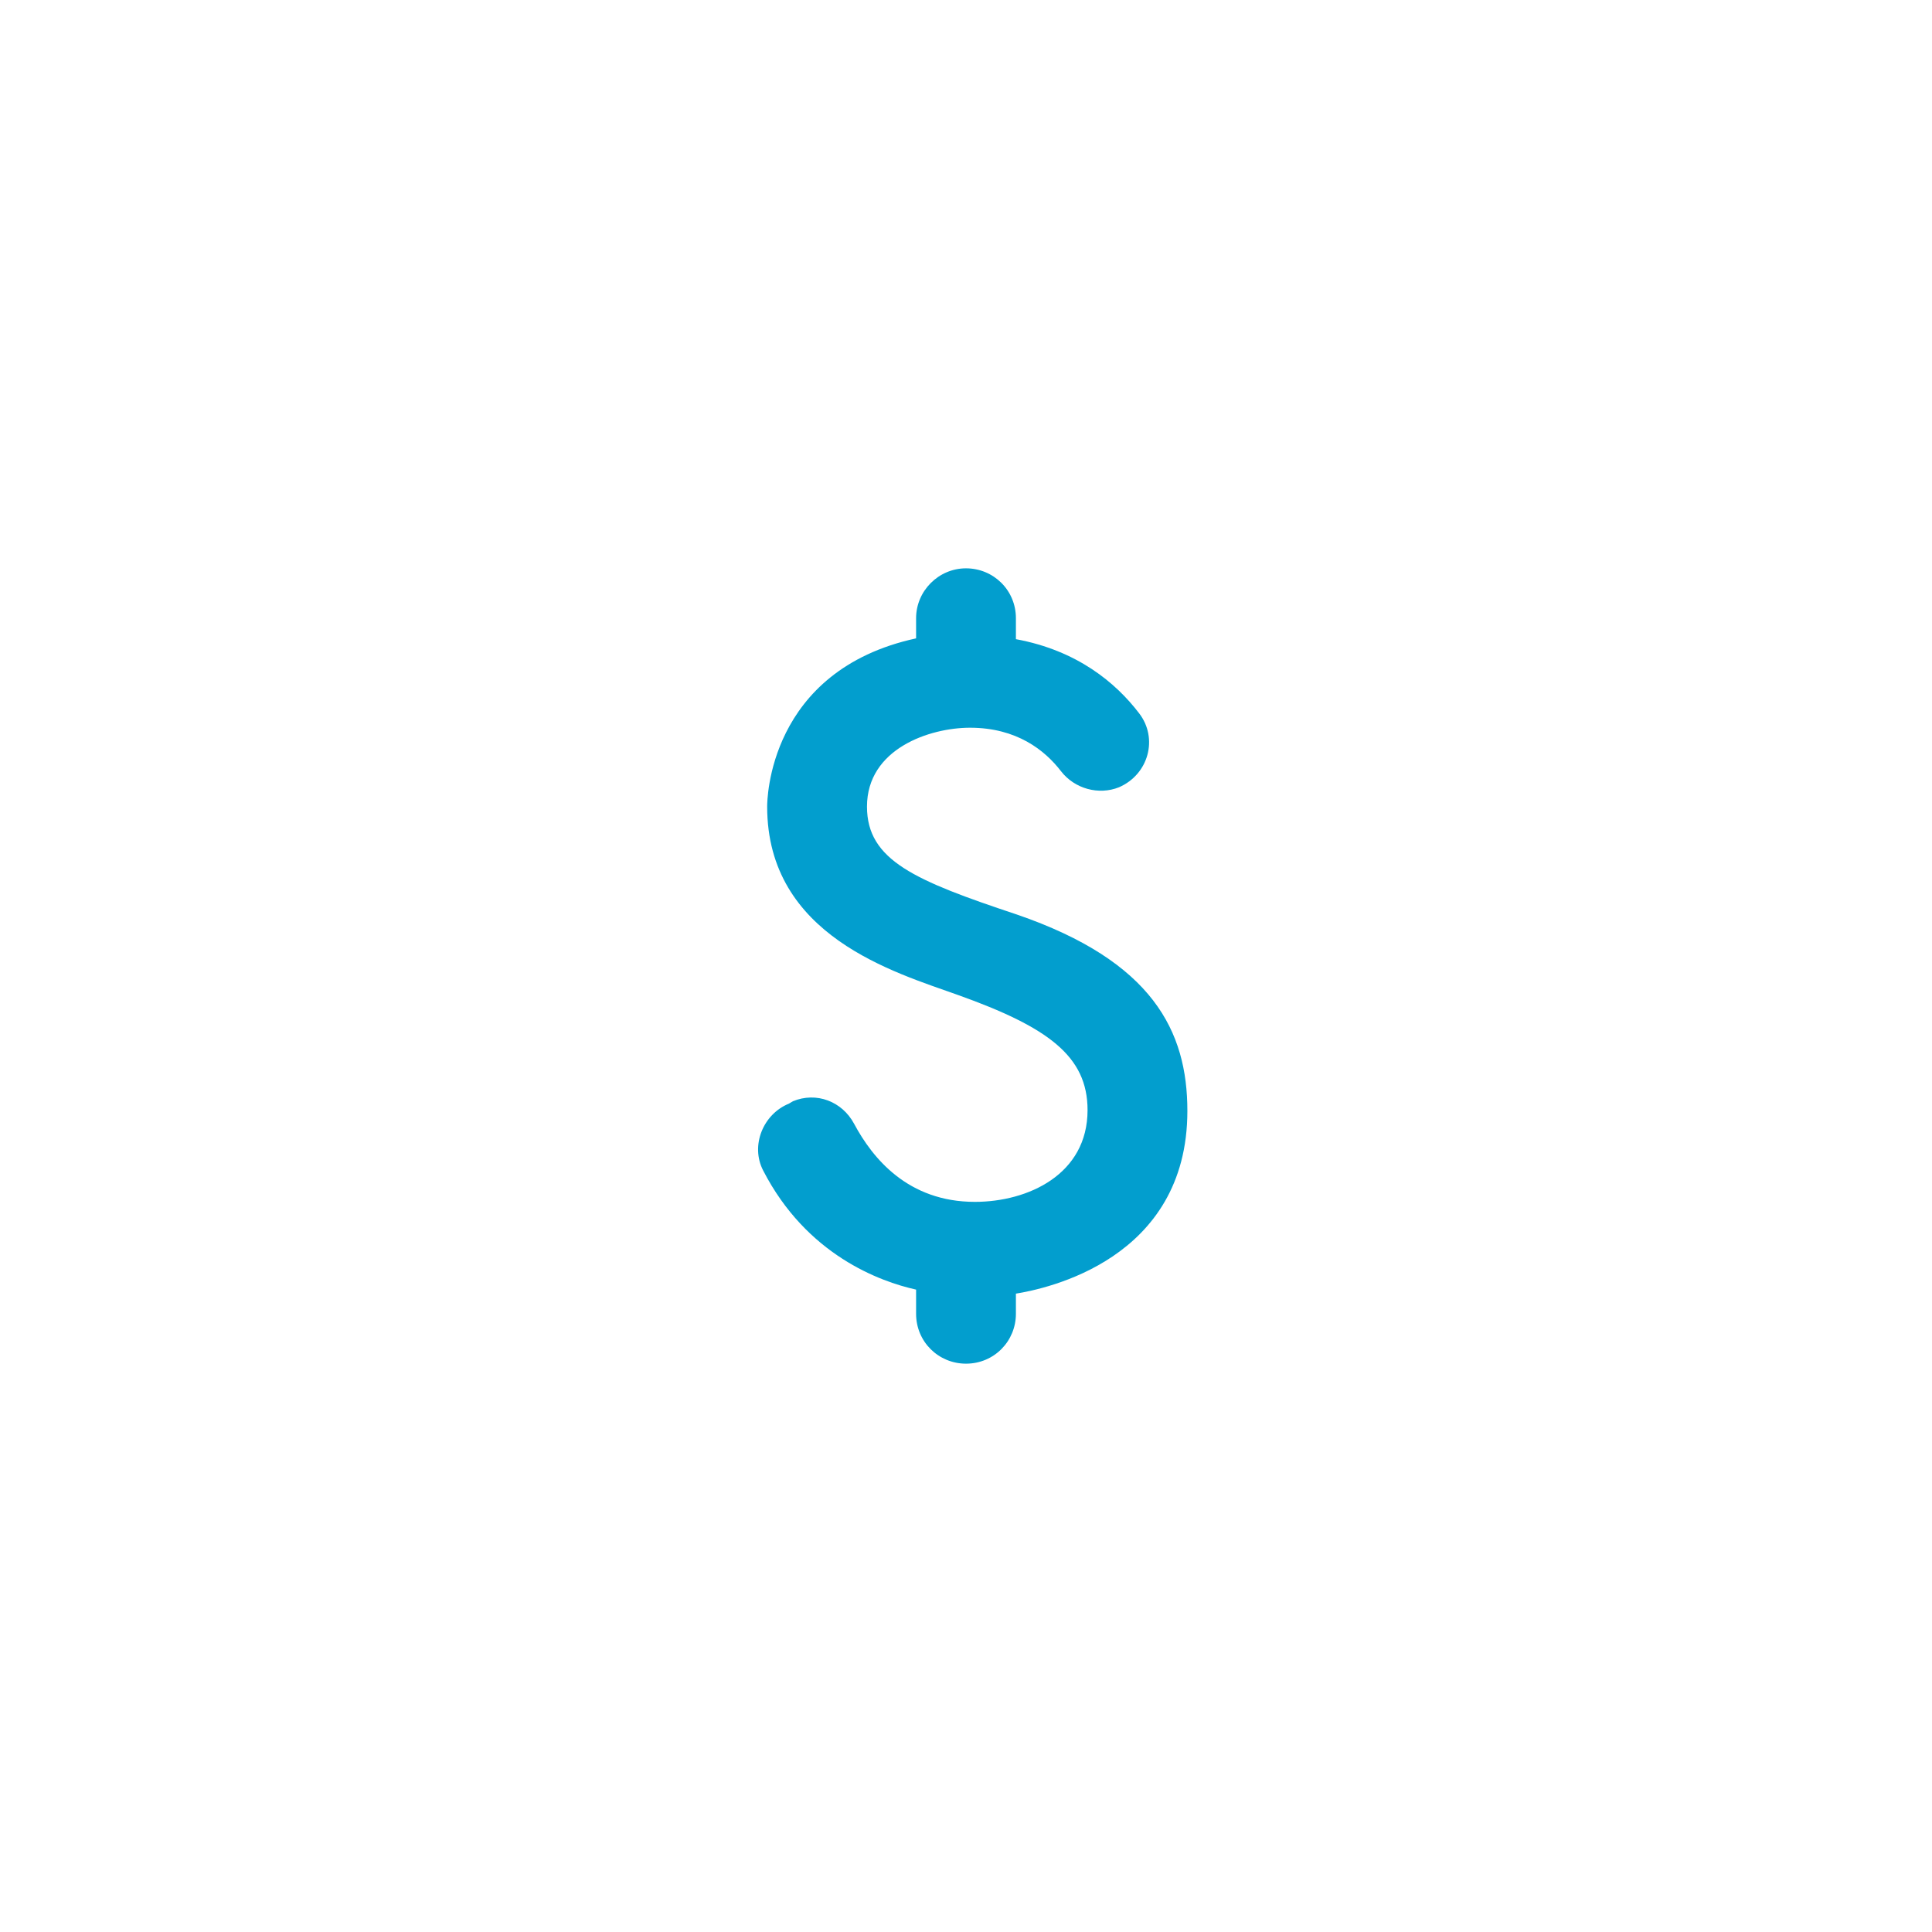 <?xml version="1.0" encoding="utf-8"?>
<!-- Generator: Adobe Illustrator 25.2.0, SVG Export Plug-In . SVG Version: 6.00 Build 0)  -->
<svg version="1.1" id="Capa_1" xmlns="http://www.w3.org/2000/svg" xmlns:xlink="http://www.w3.org/1999/xlink" x="0px" y="0px"
	 viewBox="0 0 24 24" enable-background="new 0 0 24 24" xml:space="preserve">
<path fill="#029ECE" d="M12.63,11.36c-1.26-0.42-1.86-0.67-1.86-1.34c0-0.72,0.78-0.98,1.28-0.98c0.58,0,0.93,0.28,1.13,0.54
	c0.17,0.22,0.47,0.3,0.72,0.2c0.37-0.16,0.49-0.61,0.25-0.92c-0.29-0.38-0.77-0.78-1.53-0.92V7.68c0-0.35-0.28-0.62-0.62-0.62
	c-0.34,0-0.62,0.28-0.62,0.62v0.25c-1.84,0.4-1.85,2.02-1.85,2.09c0,1.61,1.59,2.06,2.37,2.34c1.12,0.4,1.61,0.76,1.61,1.43
	c0,0.8-0.74,1.14-1.4,1.14c-0.83,0-1.27-0.54-1.5-0.97c-0.15-0.28-0.47-0.4-0.76-0.28L9.8,13.71c-0.32,0.13-0.48,0.52-0.32,0.83
	c0.54,1.05,1.45,1.38,1.9,1.48v0.3c0,0.35,0.28,0.62,0.62,0.62c0.35,0,0.62-0.28,0.62-0.62v-0.25c0.37-0.06,2.13-0.42,2.13-2.27
	C14.75,12.81,14.32,11.94,12.63,11.36z"/>
</svg>
